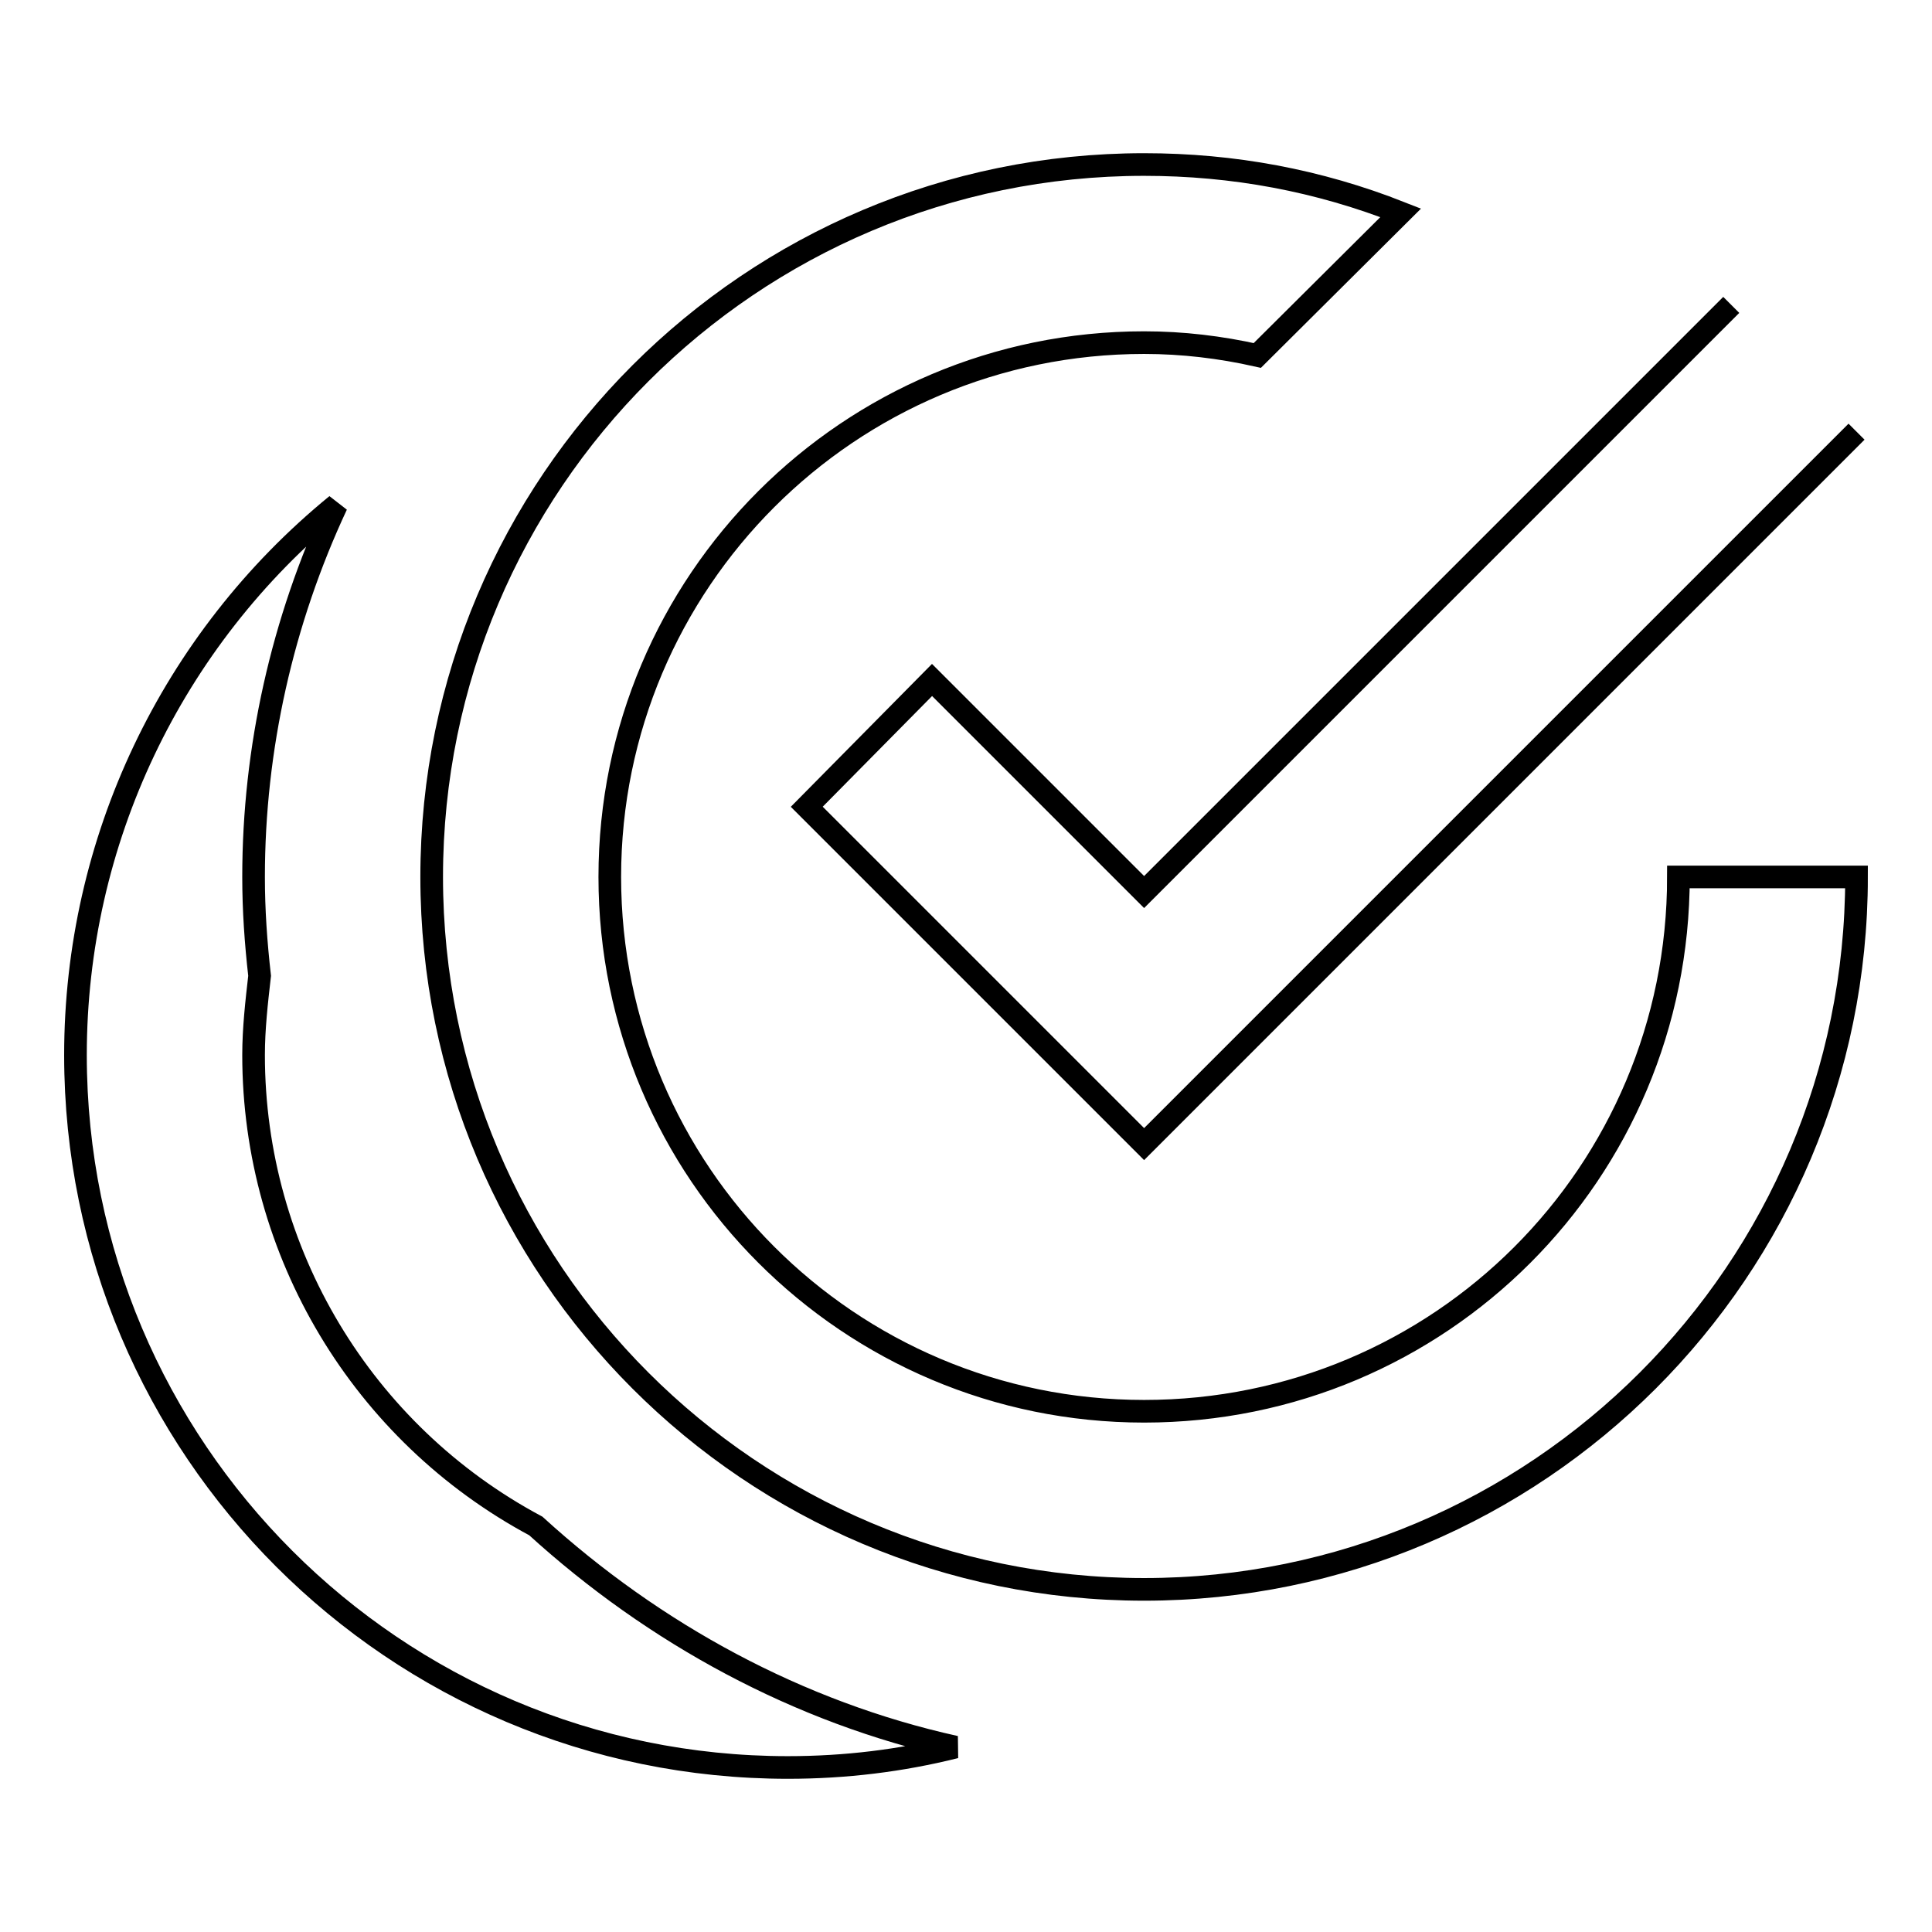<?xml version="1.0" encoding="utf-8"?>
<!-- Svg Vector Icons : http://www.onlinewebfonts.com/icon -->
<!DOCTYPE svg PUBLIC "-//W3C//DTD SVG 1.1//EN" "http://www.w3.org/Graphics/SVG/1.1/DTD/svg11.dtd">
<svg version="1.1" xmlns="http://www.w3.org/2000/svg" xmlns:xlink="http://www.w3.org/1999/xlink" x="0px" y="0px" viewBox="0 0 256 256" enable-background="new 0 0 256 256" xml:space="preserve">
<g> <path stroke-width="3" fill-opacity="0" stroke="#000000"  d="M151.6,21.8c-52.1,0-94.4,42.3-94.4,94.4c0,0,0,0,0,0c0,52.1,42.3,94.4,94.4,94.4 c52.1,0,94.4-42.3,94.4-94.4l0,0h-23.6c0,39.2-31.6,70.8-70.8,70.8c-39.1,0-70.8-31.7-70.8-70.8c0-39.1,31.7-70.8,70.8-70.8 c5.1,0,10.1,0.6,15,1.7l19-18.9C174.7,23.9,163.4,21.8,151.6,21.8 M229.4,40.4l-77.8,77.8l-28.1-28.1l-16.6,16.8l44.7,44.7 L246,57.2 M44.6,66.9C22.7,84.8,10,111.5,10,139.8c0,52.1,42.3,94.4,94.4,94.4c0,0,0,0,0,0c7.6,0,15-0.9,22.2-2.7 c-20.8-4.6-39.9-15-55.6-29.3c-23-12.3-37.4-36.3-37.4-62.4c0-3.5,0.4-7,0.8-10.5c-0.5-4.4-0.8-8.7-0.8-13.1 C33.6,99.2,37.4,82.3,44.6,66.9z"/></g>
</svg>
